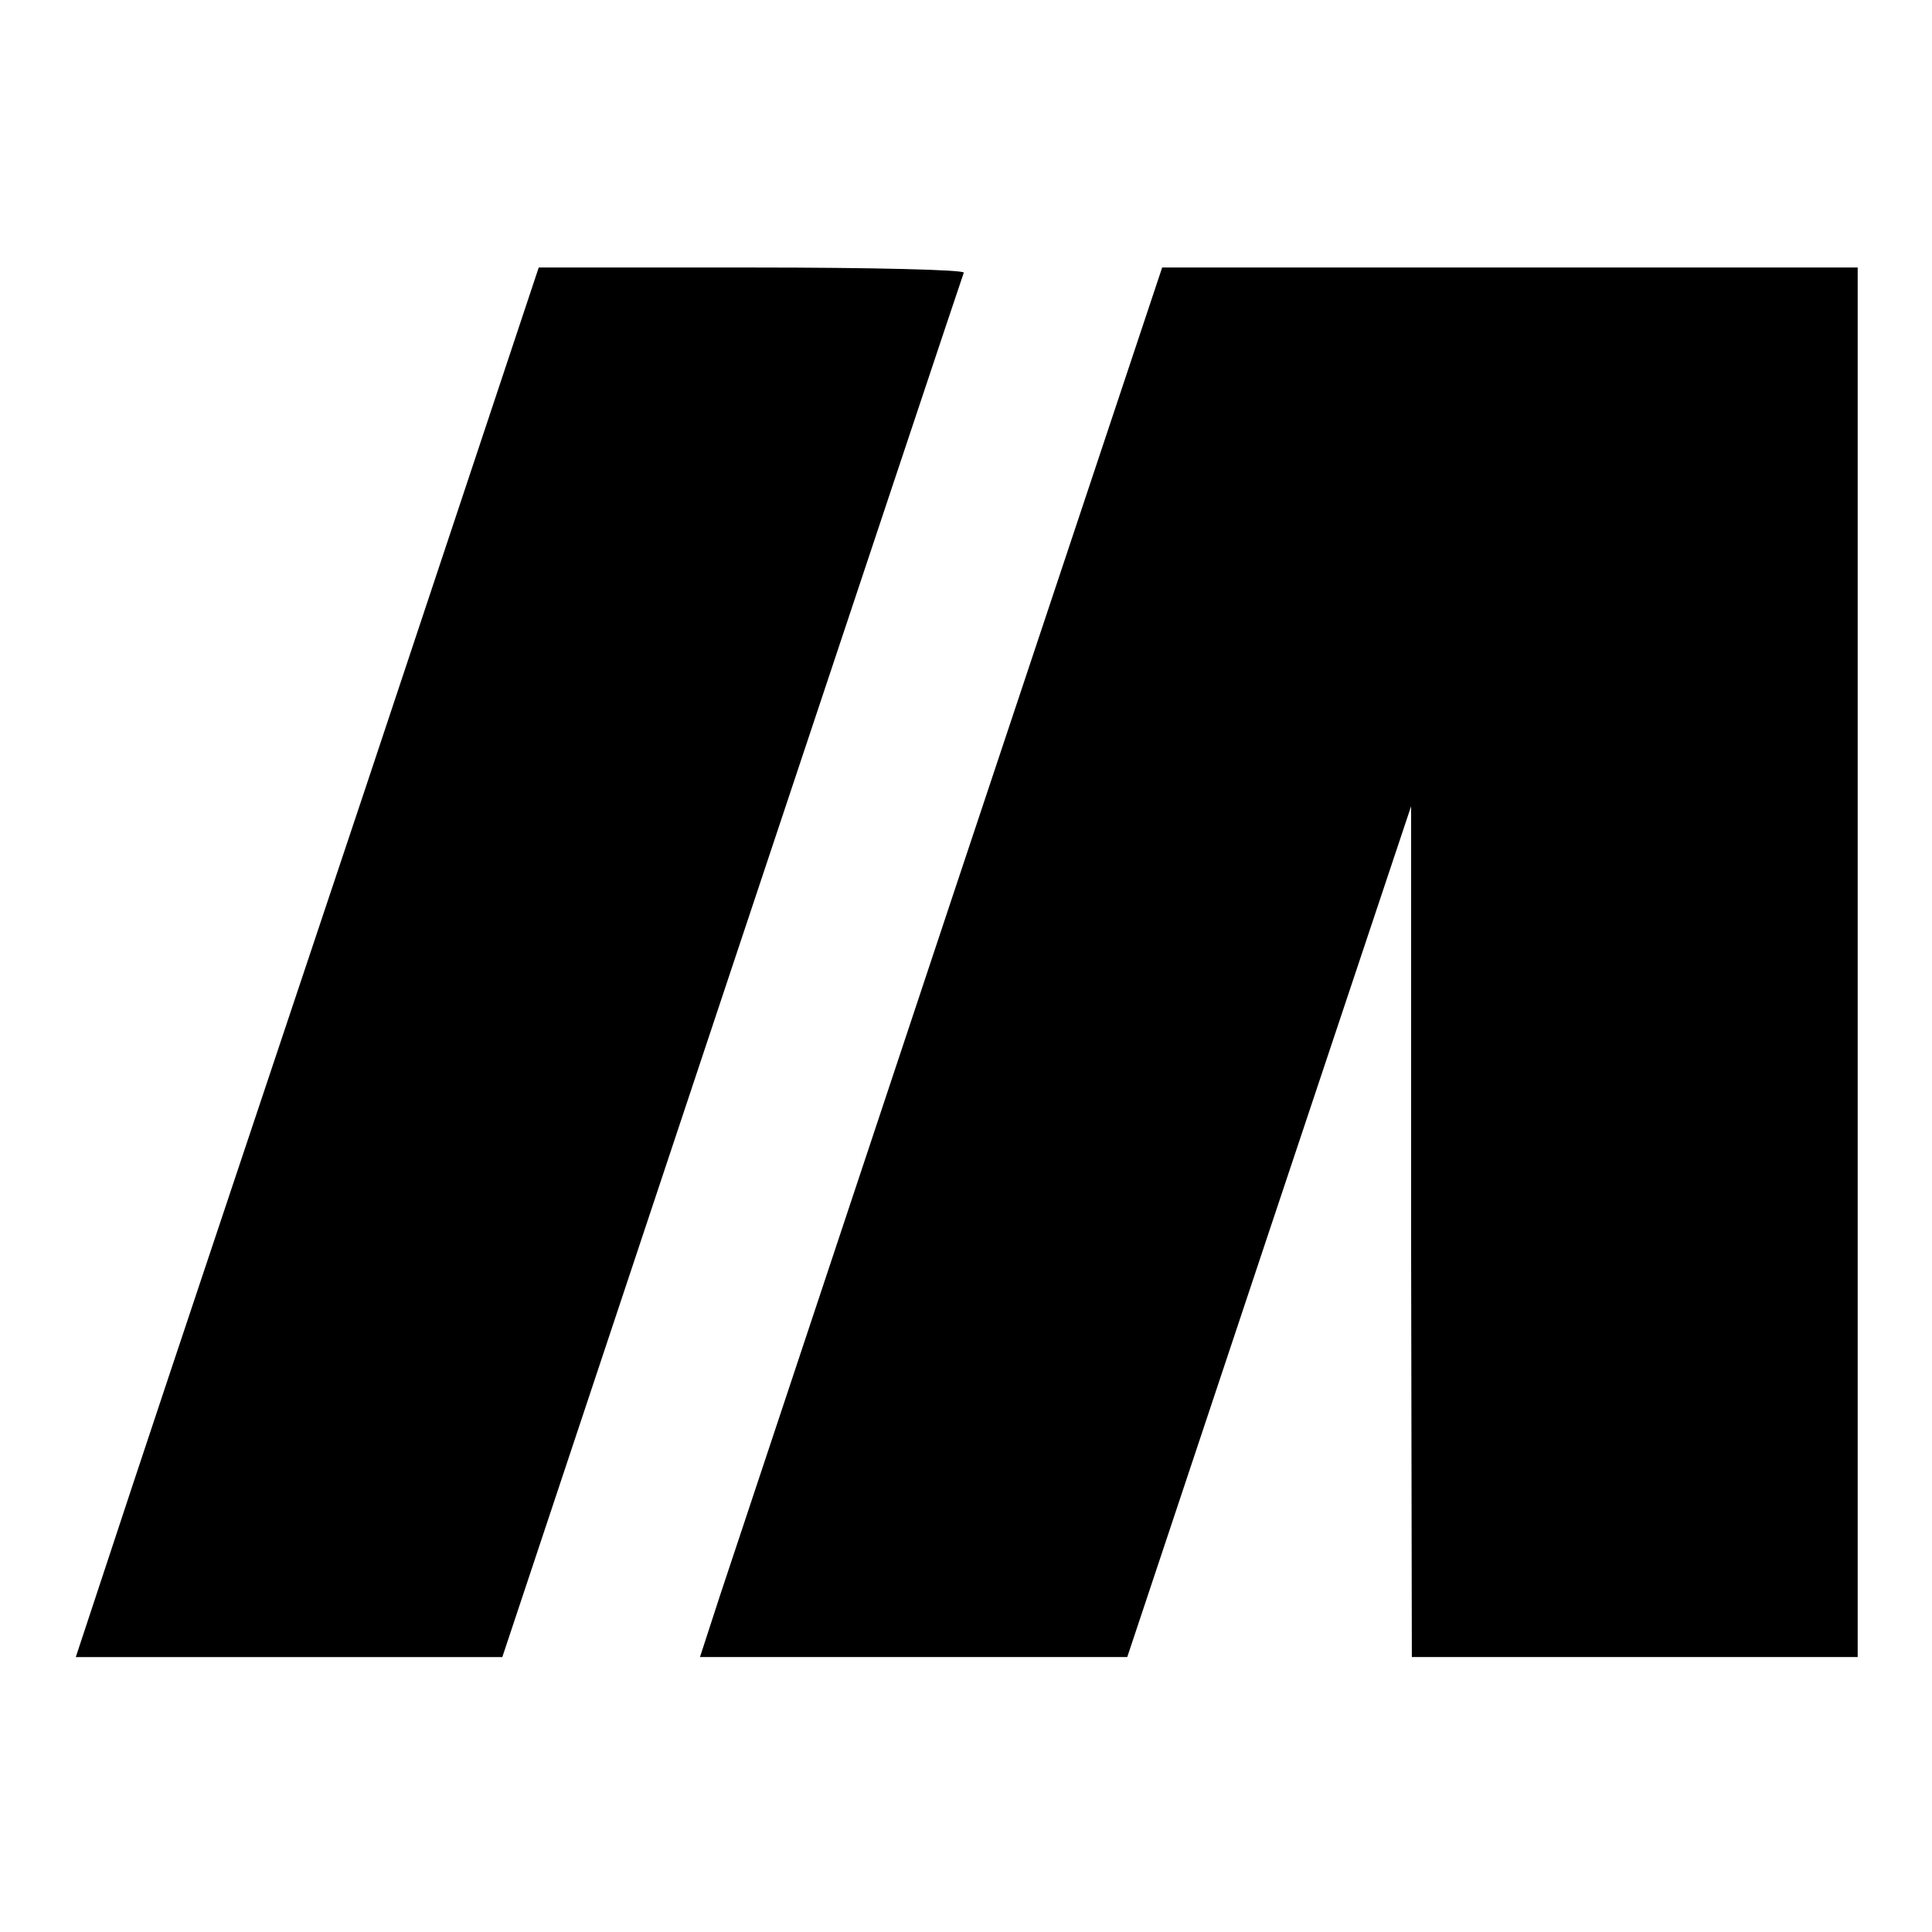 <?xml version="1.0" standalone="no"?>
<!DOCTYPE svg PUBLIC "-//W3C//DTD SVG 20010904//EN"
 "http://www.w3.org/TR/2001/REC-SVG-20010904/DTD/svg10.dtd">
<svg version="1.0" xmlns="http://www.w3.org/2000/svg"
 width="260pt" height="260pt" viewBox="0 0 260 260"
 preserveAspectRatio="xMidYMid meet">
<g transform="translate(0,260) scale(0.1,-0.1)"
fill="#000000" stroke="none">
<path d="M491 1537 c-129 -386 -270 -807 -312 -934 l-77 -233 287 0 287 0 309
928 c170 510 310 930 312 935 2 4 -125 7 -284 7 l-288 0 -234 -703z"/>
<path d="M1280 1388 c-156 -469 -296 -890 -311 -935 l-27 -83 287 0 288 0 191
573 191 572 0 -572 1 -573 300 0 300 0 0 935 0 935 -468 0 -468 0 -284 -852z"/>
</g>
</svg>
